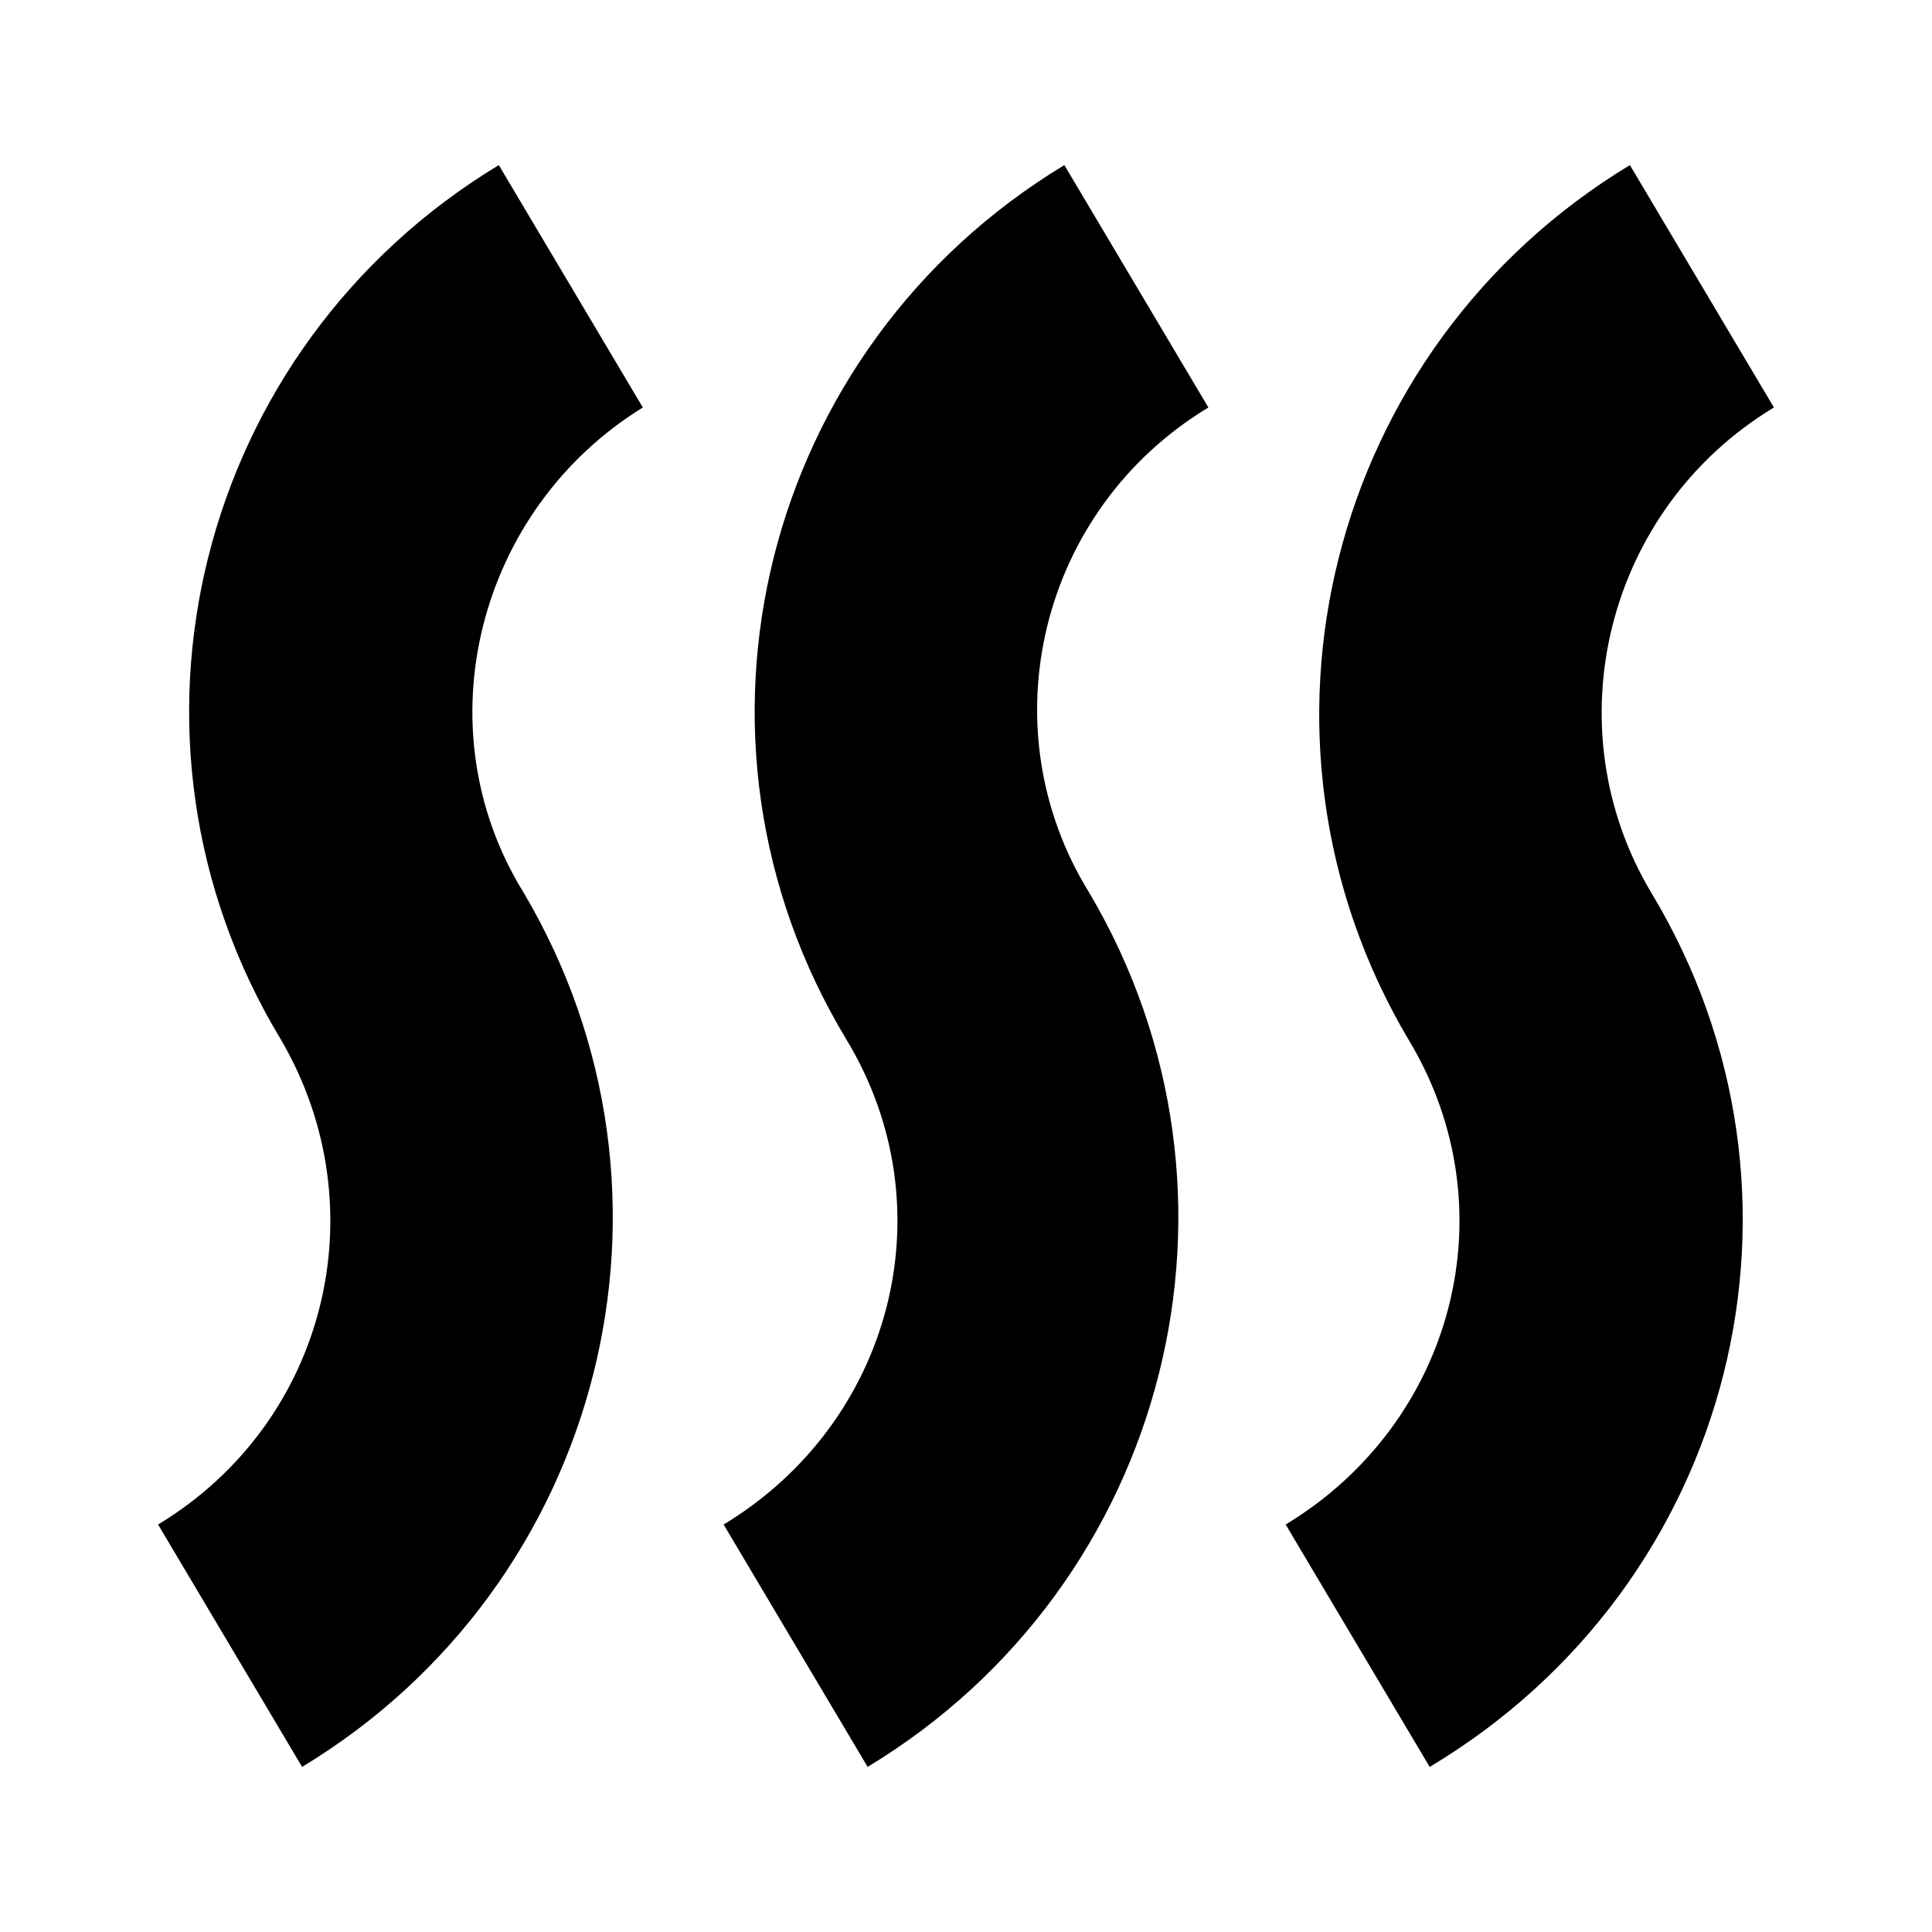 <?xml version="1.0" encoding="utf-8"?>
<!-- Generator: Adobe Illustrator 23.1.1, SVG Export Plug-In . SVG Version: 6.00 Build 0)  -->
<svg version="1.1" id="Livello_1" xmlns="http://www.w3.org/2000/svg" xmlns:xlink="http://www.w3.org/1999/xlink" x="0px" y="0px"
	 viewBox="0 0 55 55" style="enable-background:new 0 0 55 55;" xml:space="preserve">
<style type="text/css">
	.st0{display:none;}
	.st1{display:inline;}
</style>
<g id="uv_stable" class="st0">
	<g class="st1">
		<ellipse transform="matrix(0.973 -0.23 0.23 0.973 -5.546 7.135)" cx="27.9" cy="27.4" rx="9.1" ry="9.1"/>
	</g>
	<g class="st1">
		<path d="M39.4,19.5c2,0,3.6-1.6,3.6-3.6c0-2-1.6-3.6-3.6-3.6c-2,0-3.6,1.6-3.6,3.6C35.8,17.8,37.4,19.5,39.4,19.5z"/>
	</g>
	<g class="st1">
		<path d="M16.3,35.3c-2,0-3.6,1.6-3.6,3.6c0,2,1.6,3.6,3.6,3.6c2,0,3.6-1.6,3.6-3.6C19.9,36.9,18.3,35.3,16.3,35.3z"/>
	</g>
	<g class="st1">
		<path d="M16.3,19.5c2,0,3.6-1.6,3.6-3.6c0-2-1.6-3.6-3.6-3.6c-2,0-3.6,1.6-3.6,3.6C12.7,17.8,14.3,19.5,16.3,19.5z"/>
	</g>
	<g class="st1">
		<path d="M39.4,35.3c-2,0-3.6,1.6-3.6,3.6c0,2,1.6,3.6,3.6,3.6c2,0,3.6-1.6,3.6-3.6C43.1,36.9,41.4,35.3,39.4,35.3z"/>
	</g>
	<g class="st1">
		<rect x="24.2" y="7.4" width="7.3" height="7.3"/>
	</g>
	<g class="st1">
		<rect x="24.2" y="40.1" width="7.3" height="7.3"/>
	</g>
	<g class="st1">
		<rect x="40.6" y="23.7" width="7.3" height="7.3"/>
	</g>
	<g class="st1">
		<rect x="7.9" y="23.7" width="7.3" height="7.3"/>
	</g>
</g>
<g class="st0">
	<g class="st1">
		<path d="M25.3,20.6c-4.9,0-8.9,4-8.9,8.9c0,4.9,4,8.9,8.9,8.9c4.9,0,8.9-4,8.9-8.9C34.2,24.6,30.2,20.6,25.3,20.6z"/>
	</g>
	<g class="st1">
		<path d="M37.2,39.4c-2.2,0-4,1.8-4,4c0,2.2,1.8,4,4,4c2.2,0,4-1.8,4-4C41.1,41.1,39.3,39.4,37.2,39.4z"/>
	</g>
	<g class="st1">
		<path d="M29.2,13.6c2.2,0,4-1.8,4-4c0-2.2-1.8-4-4-4c-2.2,0-4,1.8-4,4C25.3,11.9,27,13.6,29.2,13.6z"/>
	</g>
	<g class="st1">
		<path d="M9.4,25.5c2.2,0,4-1.8,4-4c0-2.2-1.8-4-4-4c-2.2,0-4,1.8-4,4C5.5,23.7,7.2,25.5,9.4,25.5z"/>
	</g>
	<g class="st1">
		<path d="M17.3,19.6c2.2,0,4-1.8,4-4c0-2.2-1.8-4-4-4c-2.2,0-4,1.8-4,4C13.4,17.8,15.2,19.6,17.3,19.6z"/>
	</g>
	<g class="st1">
		<path d="M12.4,6c1.3-0.5,1.9-2,1.3-3.2c-0.5-1.3-2-1.9-3.2-1.3C9.2,2,8.6,3.4,9.1,4.7C9.6,5.9,11.1,6.5,12.4,6z"/>
	</g>
	<g class="st1">
		<path d="M10.5,49c-1.3,0.5-1.9,2-1.3,3.2c0.5,1.3,2,1.9,3.2,1.3c1.3-0.5,1.9-2,1.3-3.2C13.2,49.1,11.7,48.5,10.5,49z"/>
	</g>
	<g class="st1">
		<path d="M53.3,18.6c-0.5-1.3-2-1.9-3.2-1.3c-1.3,0.5-1.9,2-1.3,3.2c0.5,1.3,2,1.9,3.2,1.3C53.2,21.3,53.8,19.9,53.3,18.6z"/>
	</g>
	<g class="st1">
		<path d="M41.1,21.6c-2.2,0-4,1.8-4,4c0,2.2,1.8,4,4,4c2.2,0,4-1.8,4-4C45.1,23.3,43.3,21.6,41.1,21.6z"/>
	</g>
	<g class="st1">
		<path d="M5.5,31.5c-2.2,0-4,1.8-4,4s1.8,4,4,4c2.2,0,4-1.8,4-4S7.6,31.5,5.5,31.5z"/>
	</g>
	<g class="st1">
		<path d="M17.3,39.4c-2.2,0-4,1.8-4,4s1.8,4,4,4c2.2,0,4-1.8,4-4S19.5,39.4,17.3,39.4z"/>
	</g>
</g>
<g class="st0">
	<polygon class="st1" points="49,19.8 44.9,12.7 31.6,20.4 31.6,5 23.4,5 23.4,20.4 10.1,12.7 6,19.8 19.3,27.5 6,35.2 10.1,42.3 
		23.4,34.6 23.4,50 31.6,50 31.6,34.6 44.9,42.3 49,35.2 35.7,27.5 	"/>
</g>
<g class="st0">
	<g class="st1">
		<polygon points="31.1,33.9 31.1,23 23.9,23 23.9,33.9 7.5,50.2 47.5,50.2 		"/>
	</g>
	<g class="st1">
		<path d="M33.9,13.9c2.5,0,4.5-2,4.5-4.5c0-2.5-2-4.5-4.5-4.5c-2.5,0-4.5,2-4.5,4.5C29.3,11.8,31.4,13.9,33.9,13.9z"/>
	</g>
	<g class="st1">
		<path d="M22,15.7c2,0,3.6-1.6,3.6-3.6c0-2-1.6-3.6-3.6-3.6S18.4,10,18.4,12C18.4,14.1,20,15.7,22,15.7z"/>
	</g>
	<g class="st1">
		<ellipse transform="matrix(0.973 -0.23 0.23 0.973 -3.47 7.019)" cx="28.4" cy="18.4" rx="2.7" ry="2.7"/>
	</g>
</g>
<g class="st0">
	<g class="st1">
		<polygon points="32.5,44.7 6.5,44.7 6.5,48.5 48.5,48.5 48.5,44.7 		"/>
	</g>
	<g class="st1">
		<polygon points="27.1,16.5 31.2,6.5 20.6,10.9 22.1,14.4 18.5,15.9 17.1,12.3 6.5,16.7 16.5,20.9 		"/>
	</g>
	<g class="st1">
		<polygon points="26.8,20.7 19.7,23.7 27.6,42.6 32.5,44.7 34.6,39.7 		"/>
	</g>
</g>
<g>
	<g>
		<path d="M18.3,11.6l-4.1-6.9C5.6,9.9,2.8,21,8,29.6c2.8,4.8,1.3,10.9-3.5,13.8l4.1,6.9C17.2,45.1,20,34,14.9,25.4
			C12,20.7,13.6,14.5,18.3,11.6z"/>
	</g>
	<g>
		<path d="M34.4,11.6l-4.1-6.9C21.7,9.9,18.9,21,24.1,29.6c2.9,4.8,1.3,10.9-3.5,13.8l4.1,6.9C33.3,45.1,36.1,34,31,25.4
			C28.1,20.7,29.6,14.5,34.4,11.6z"/>
	</g>
	<g>
		<path d="M50.5,11.6l-4.1-6.9C37.8,9.9,35,21,40.1,29.6c2.9,4.8,1.3,10.9-3.5,13.8l4.1,6.9C49.4,45.1,52.2,34,47,25.4
			C44.2,20.7,45.7,14.5,50.5,11.6z"/>
	</g>
</g>
<g class="st0">
	<g class="st1">
		<rect x="5" y="21.5" width="12" height="12"/>
	</g>
	<g class="st1">
		<rect x="38" y="21.5" width="12" height="12"/>
	</g>
	<g class="st1">
		<rect x="21.5" y="38" width="12" height="12"/>
	</g>
	<g class="st1">
		<rect x="21.5" y="5" width="12" height="12"/>
	</g>
	<g class="st1">
		<path d="M27.5,21.5c-3.3,0-6,2.7-6,6s2.7,6,6,6c3.3,0,6-2.7,6-6S30.8,21.5,27.5,21.5z"/>
	</g>
</g>
<g class="st0">
	<g class="st1">
		<path d="M20.9,23c0,3.6,2.9,6.6,6.6,6.6c3.6,0,6.6-2.9,6.6-6.6c0-3.6-2.9-6.6-6.6-6.6C23.8,16.4,20.9,19.3,20.9,23z"/>
	</g>
	<g class="st1">
		<path d="M44.9,16.4c-3.6,0-6.6,2.9-6.6,6.6c0,3.6,2.9,6.6,6.6,6.6s6.6-2.9,6.6-6.6C51.5,19.3,48.6,16.4,44.9,16.4z"/>
	</g>
	<g class="st1">
		<path d="M16.6,23c0-3.6-2.9-6.6-6.6-6.6c-3.6,0-6.6,2.9-6.6,6.6c0,3.6,2.9,6.6,6.6,6.6C13.7,29.5,16.6,26.6,16.6,23z"/>
	</g>
	<g class="st1">
		<path d="M18.7,16.5c3.6,0,6.6-2.9,6.6-6.6c0-3.6-2.9-6.6-6.6-6.6c-3.6,0-6.6,2.9-6.6,6.6C12.2,13.6,15.1,16.5,18.7,16.5z"/>
	</g>
	<g class="st1">
		<path d="M36.1,16.5c3.6,0,6.6-2.9,6.6-6.6c0-3.6-2.9-6.6-6.6-6.6c-3.6,0-6.6,2.9-6.6,6.6C29.5,13.6,32.5,16.5,36.1,16.5z"/>
	</g>
	<g class="st1">
		<polygon points="31.8,34.4 23.5,34.4 23.5,47.6 10.1,47.6 10.1,51.6 44.9,51.6 44.9,47.6 31.8,47.6 		"/>
	</g>
</g>
</svg>
